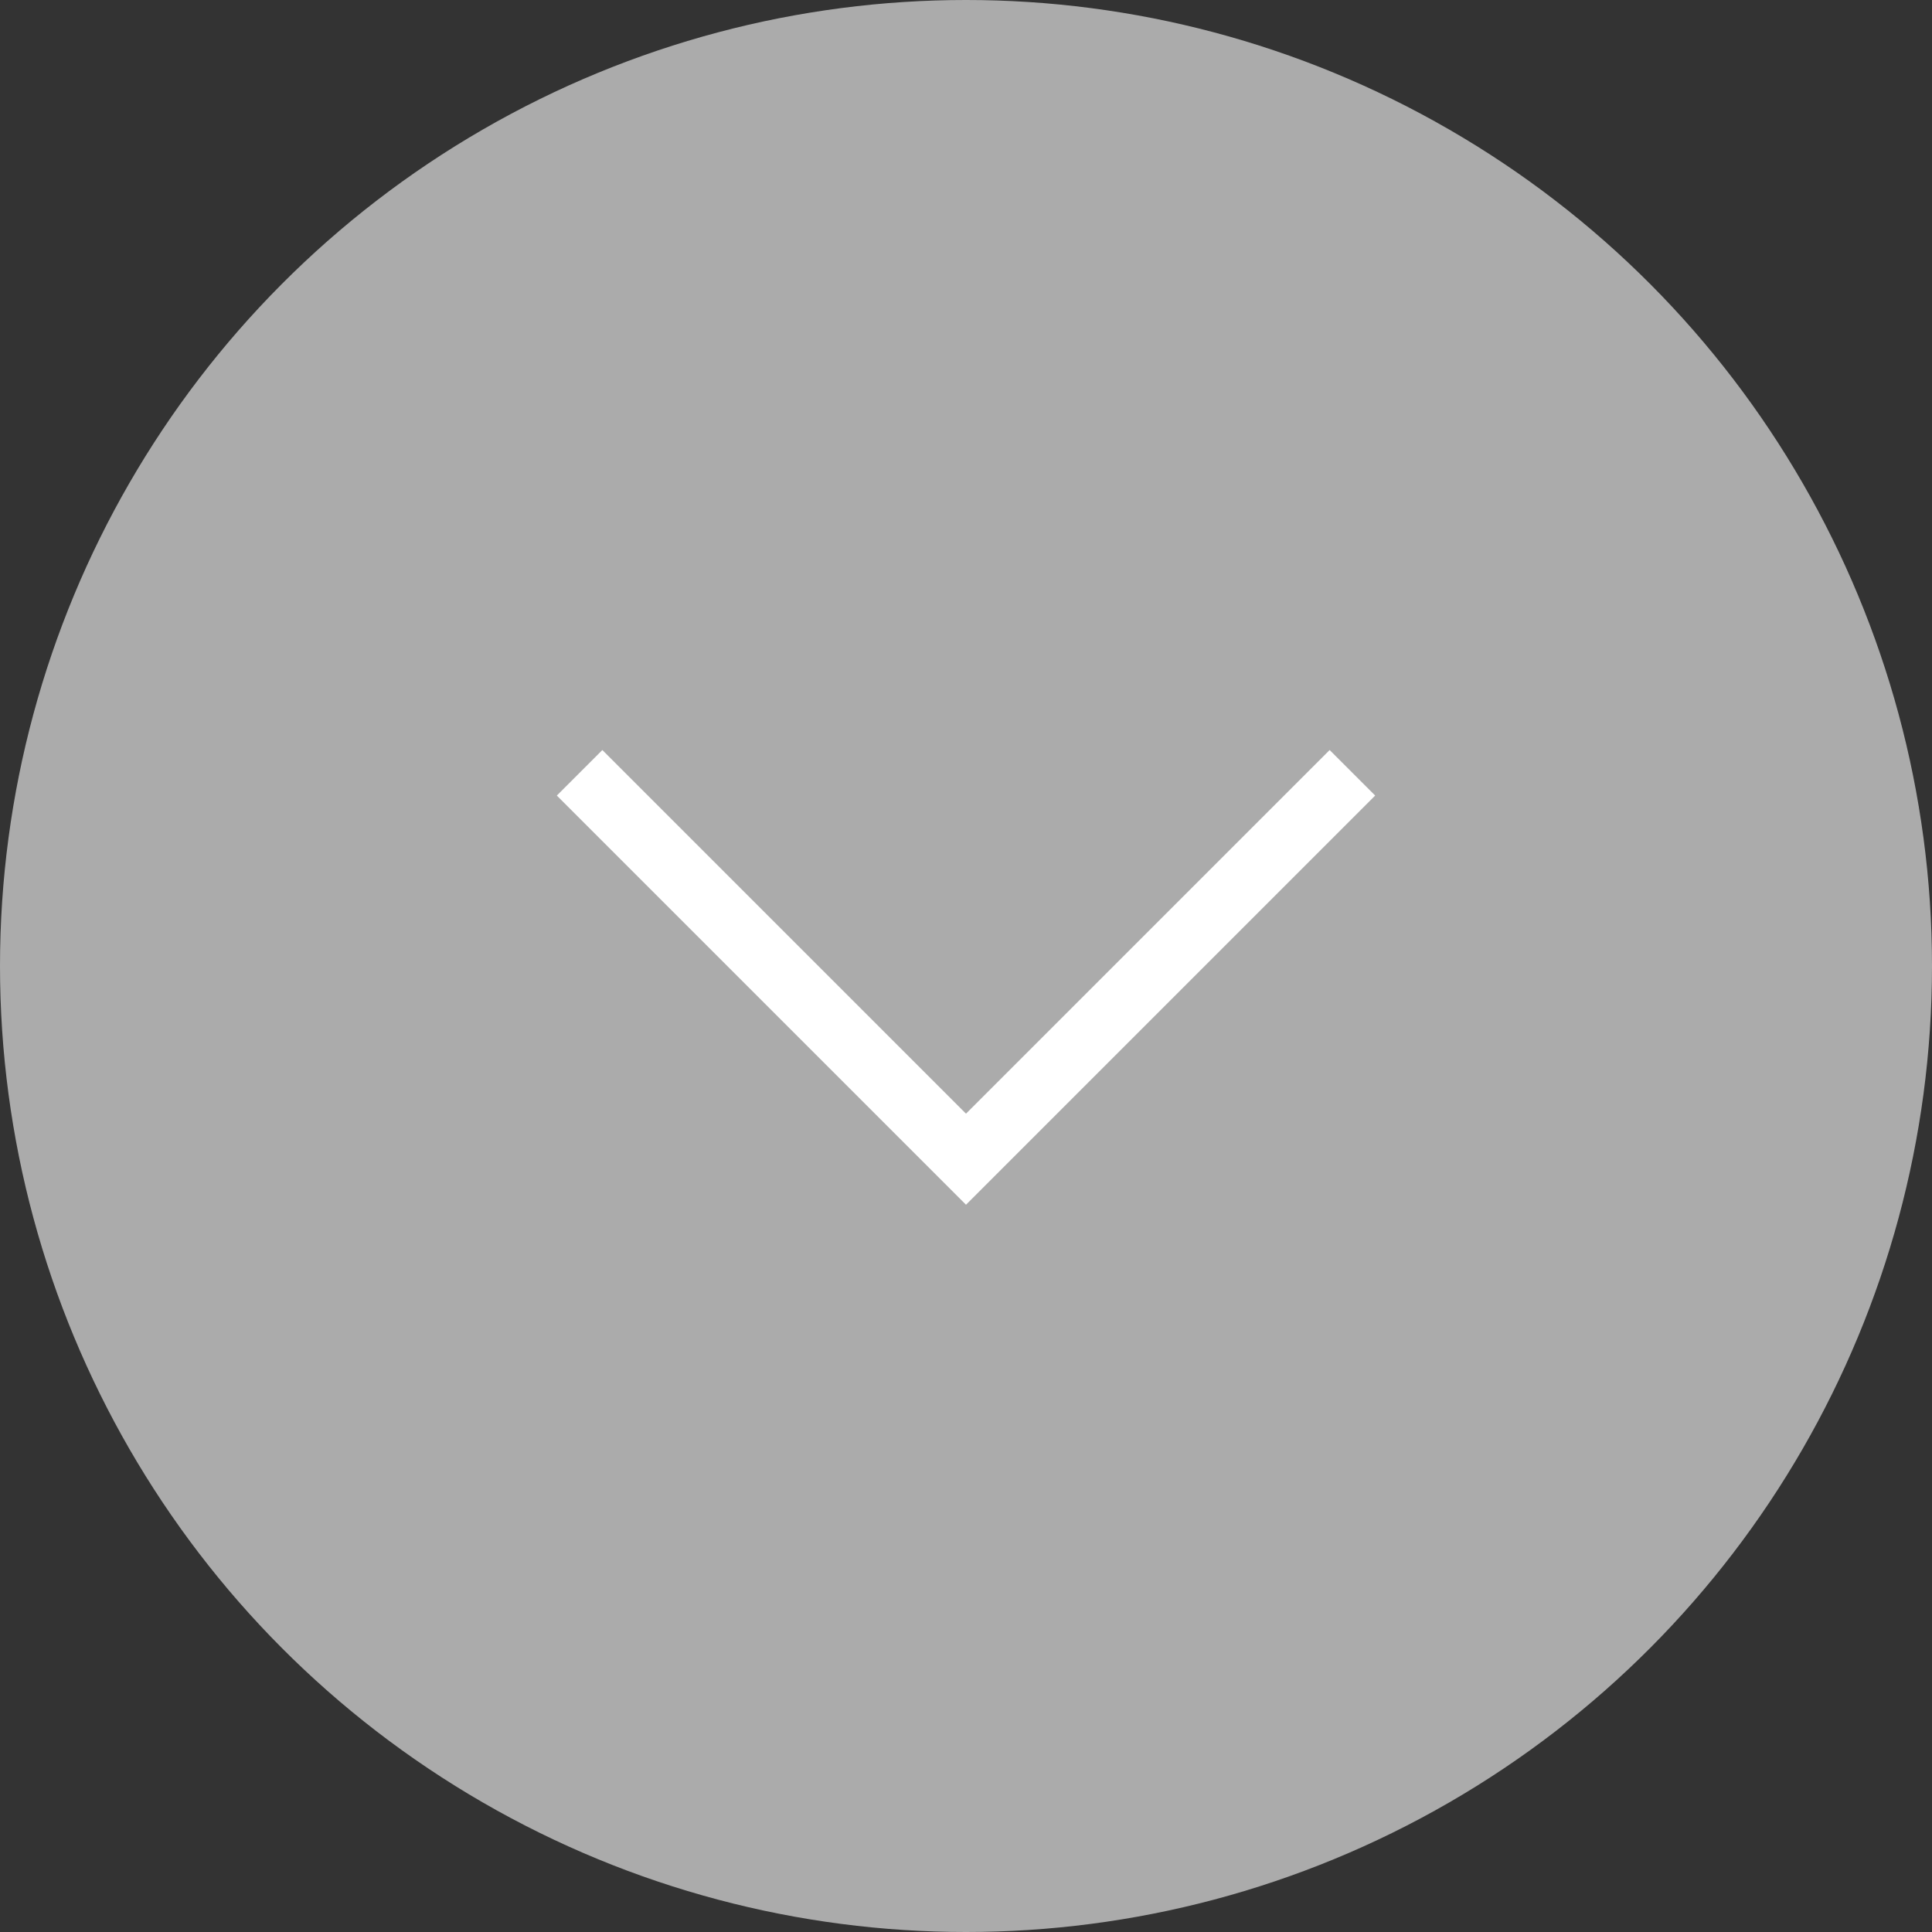<svg xmlns="http://www.w3.org/2000/svg" width="30" height="30" viewBox="0 0 30 30" preserveAspectRatio="xMinYMid"><rect x="0" y="0" width="30" height="30" fill="#333333" stroke="none"/><defs><style>.cls-1{fill:#ababab;}.cls-2{fill:none;stroke:#fff;stroke-miterlimit:10;}</style></defs><g id="レイヤー_2" data-name="レイヤー 2"><g id="フッター"><circle class="cls-1" cx="15" cy="15" r="15"/><polyline class="cls-2" points="21 12 15 18 9 12"/></g></g></svg>